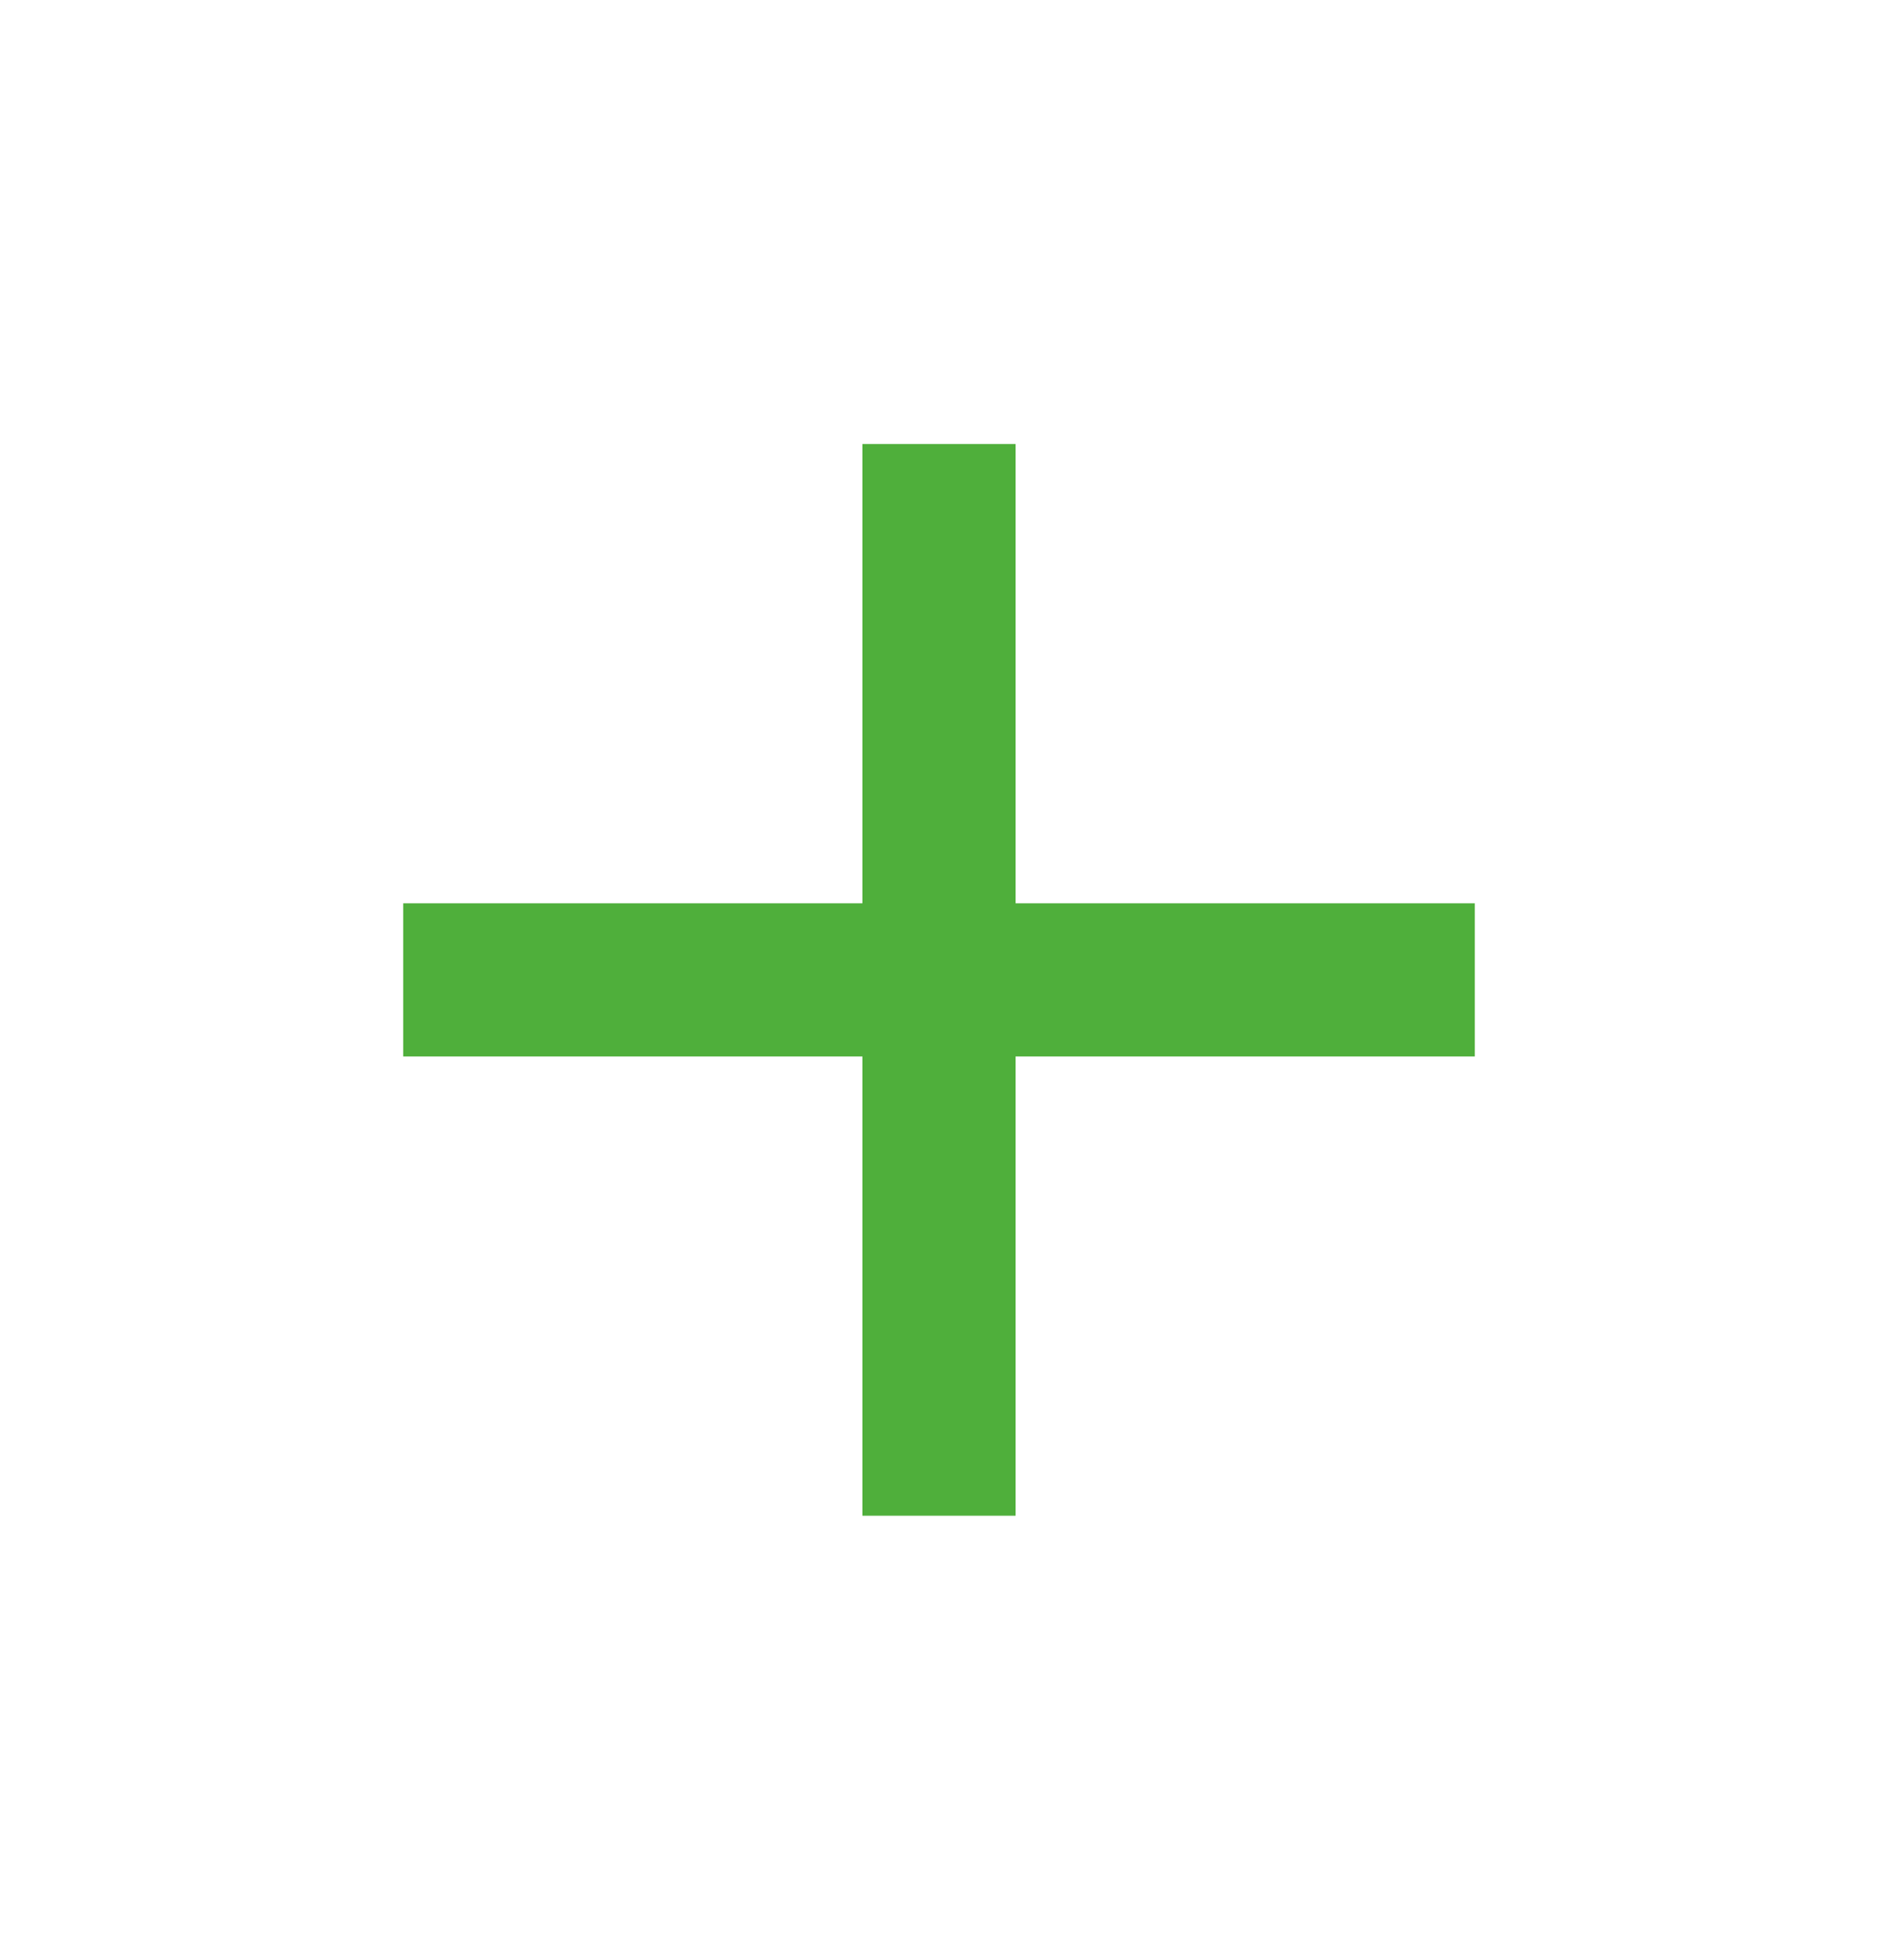 <?xml version="1.0" encoding="UTF-8"?> <svg xmlns="http://www.w3.org/2000/svg" width="23" height="24" viewBox="0 0 23 24" fill="none"> <path d="M10.562 12.938H4.938V11.062H10.562V5.438H12.438V11.062H18.062V12.938H12.438V18.562H10.562V12.938Z" fill="#4FAF3B"></path> </svg> 
